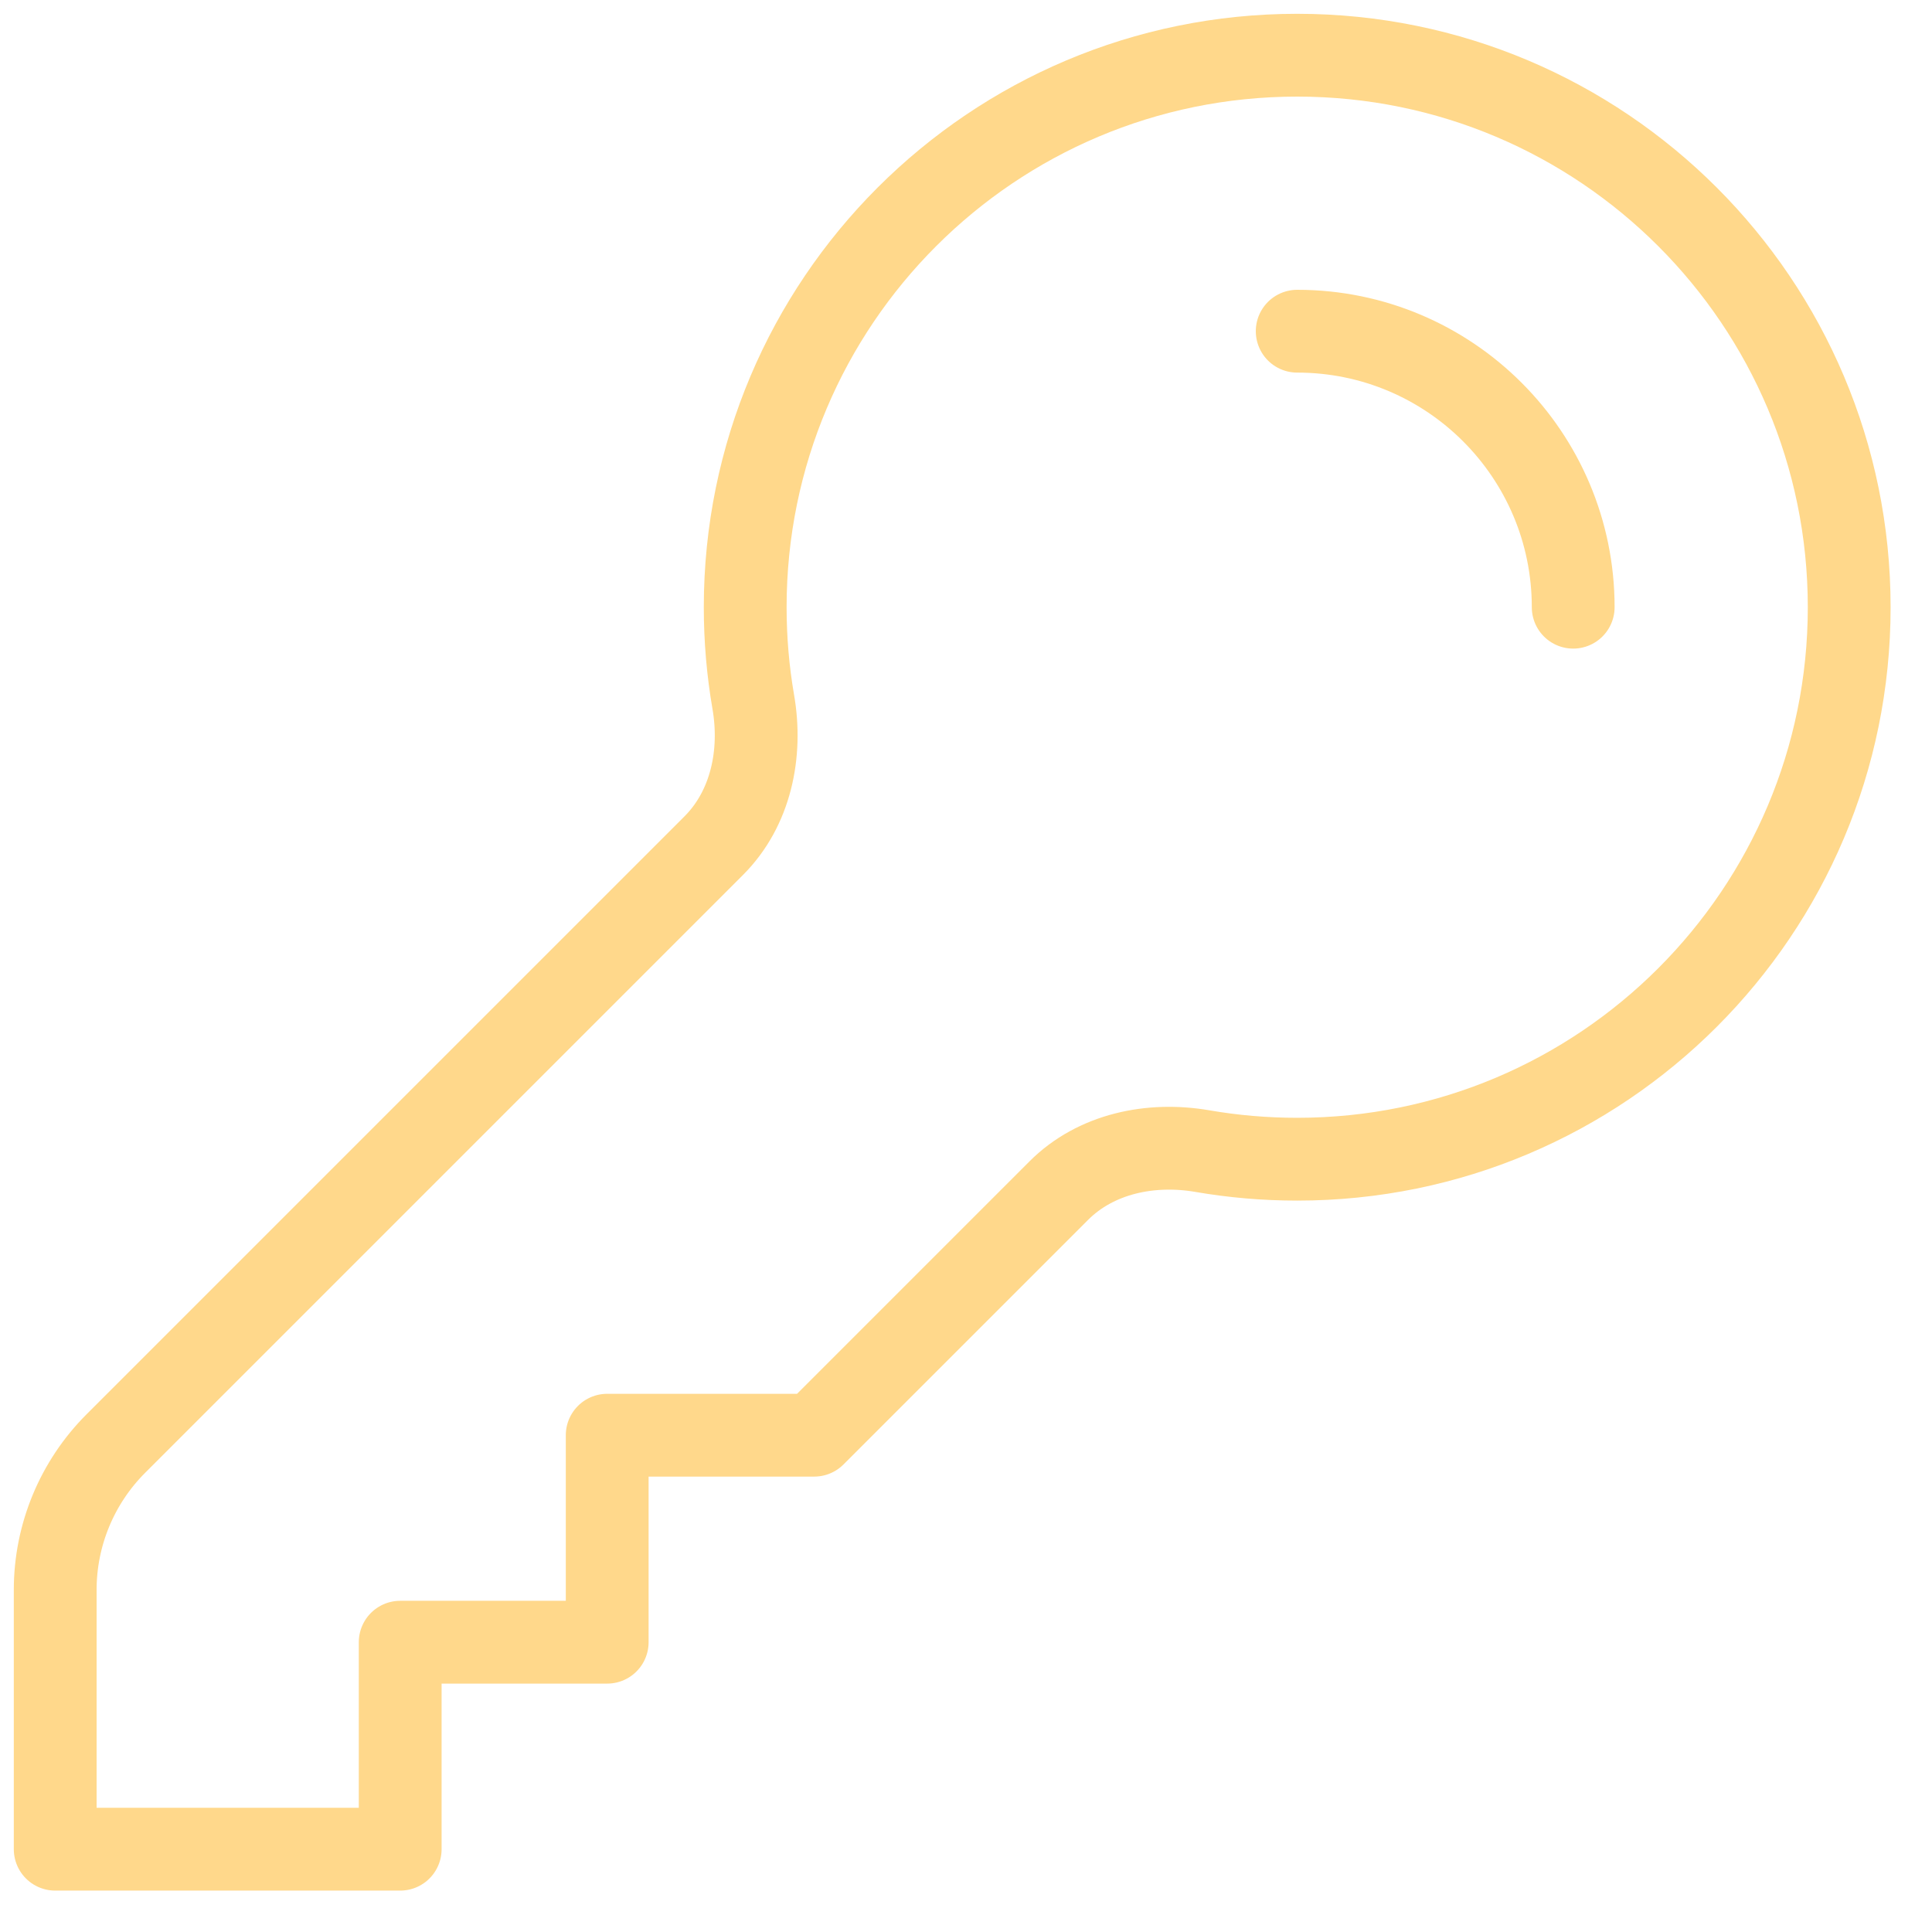 <?xml version="1.0" encoding="UTF-8"?>
<svg xmlns="http://www.w3.org/2000/svg" width="35" height="35" viewBox="0 0 35 35" fill="none">
  <path d="M23.5 6C26.261 6 28.5 8.239 28.5 11M33.5 11C33.5 16.523 29.023 21 23.5 21C22.915 21 22.343 20.95 21.785 20.854C20.847 20.692 19.853 20.897 19.18 21.57L14.75 26H11V29.75H7.25V33.5H1V28.803C1 27.809 1.395 26.855 2.098 26.152L12.93 15.32C13.603 14.647 13.809 13.653 13.646 12.714C13.55 12.157 13.5 11.585 13.5 11C13.5 5.477 17.977 1 23.5 1C29.023 1 33.5 5.477 33.5 11Z" stroke="#FFD88B" stroke-width="1.5" stroke-linecap="round" stroke-linejoin="round"></path>
</svg>
